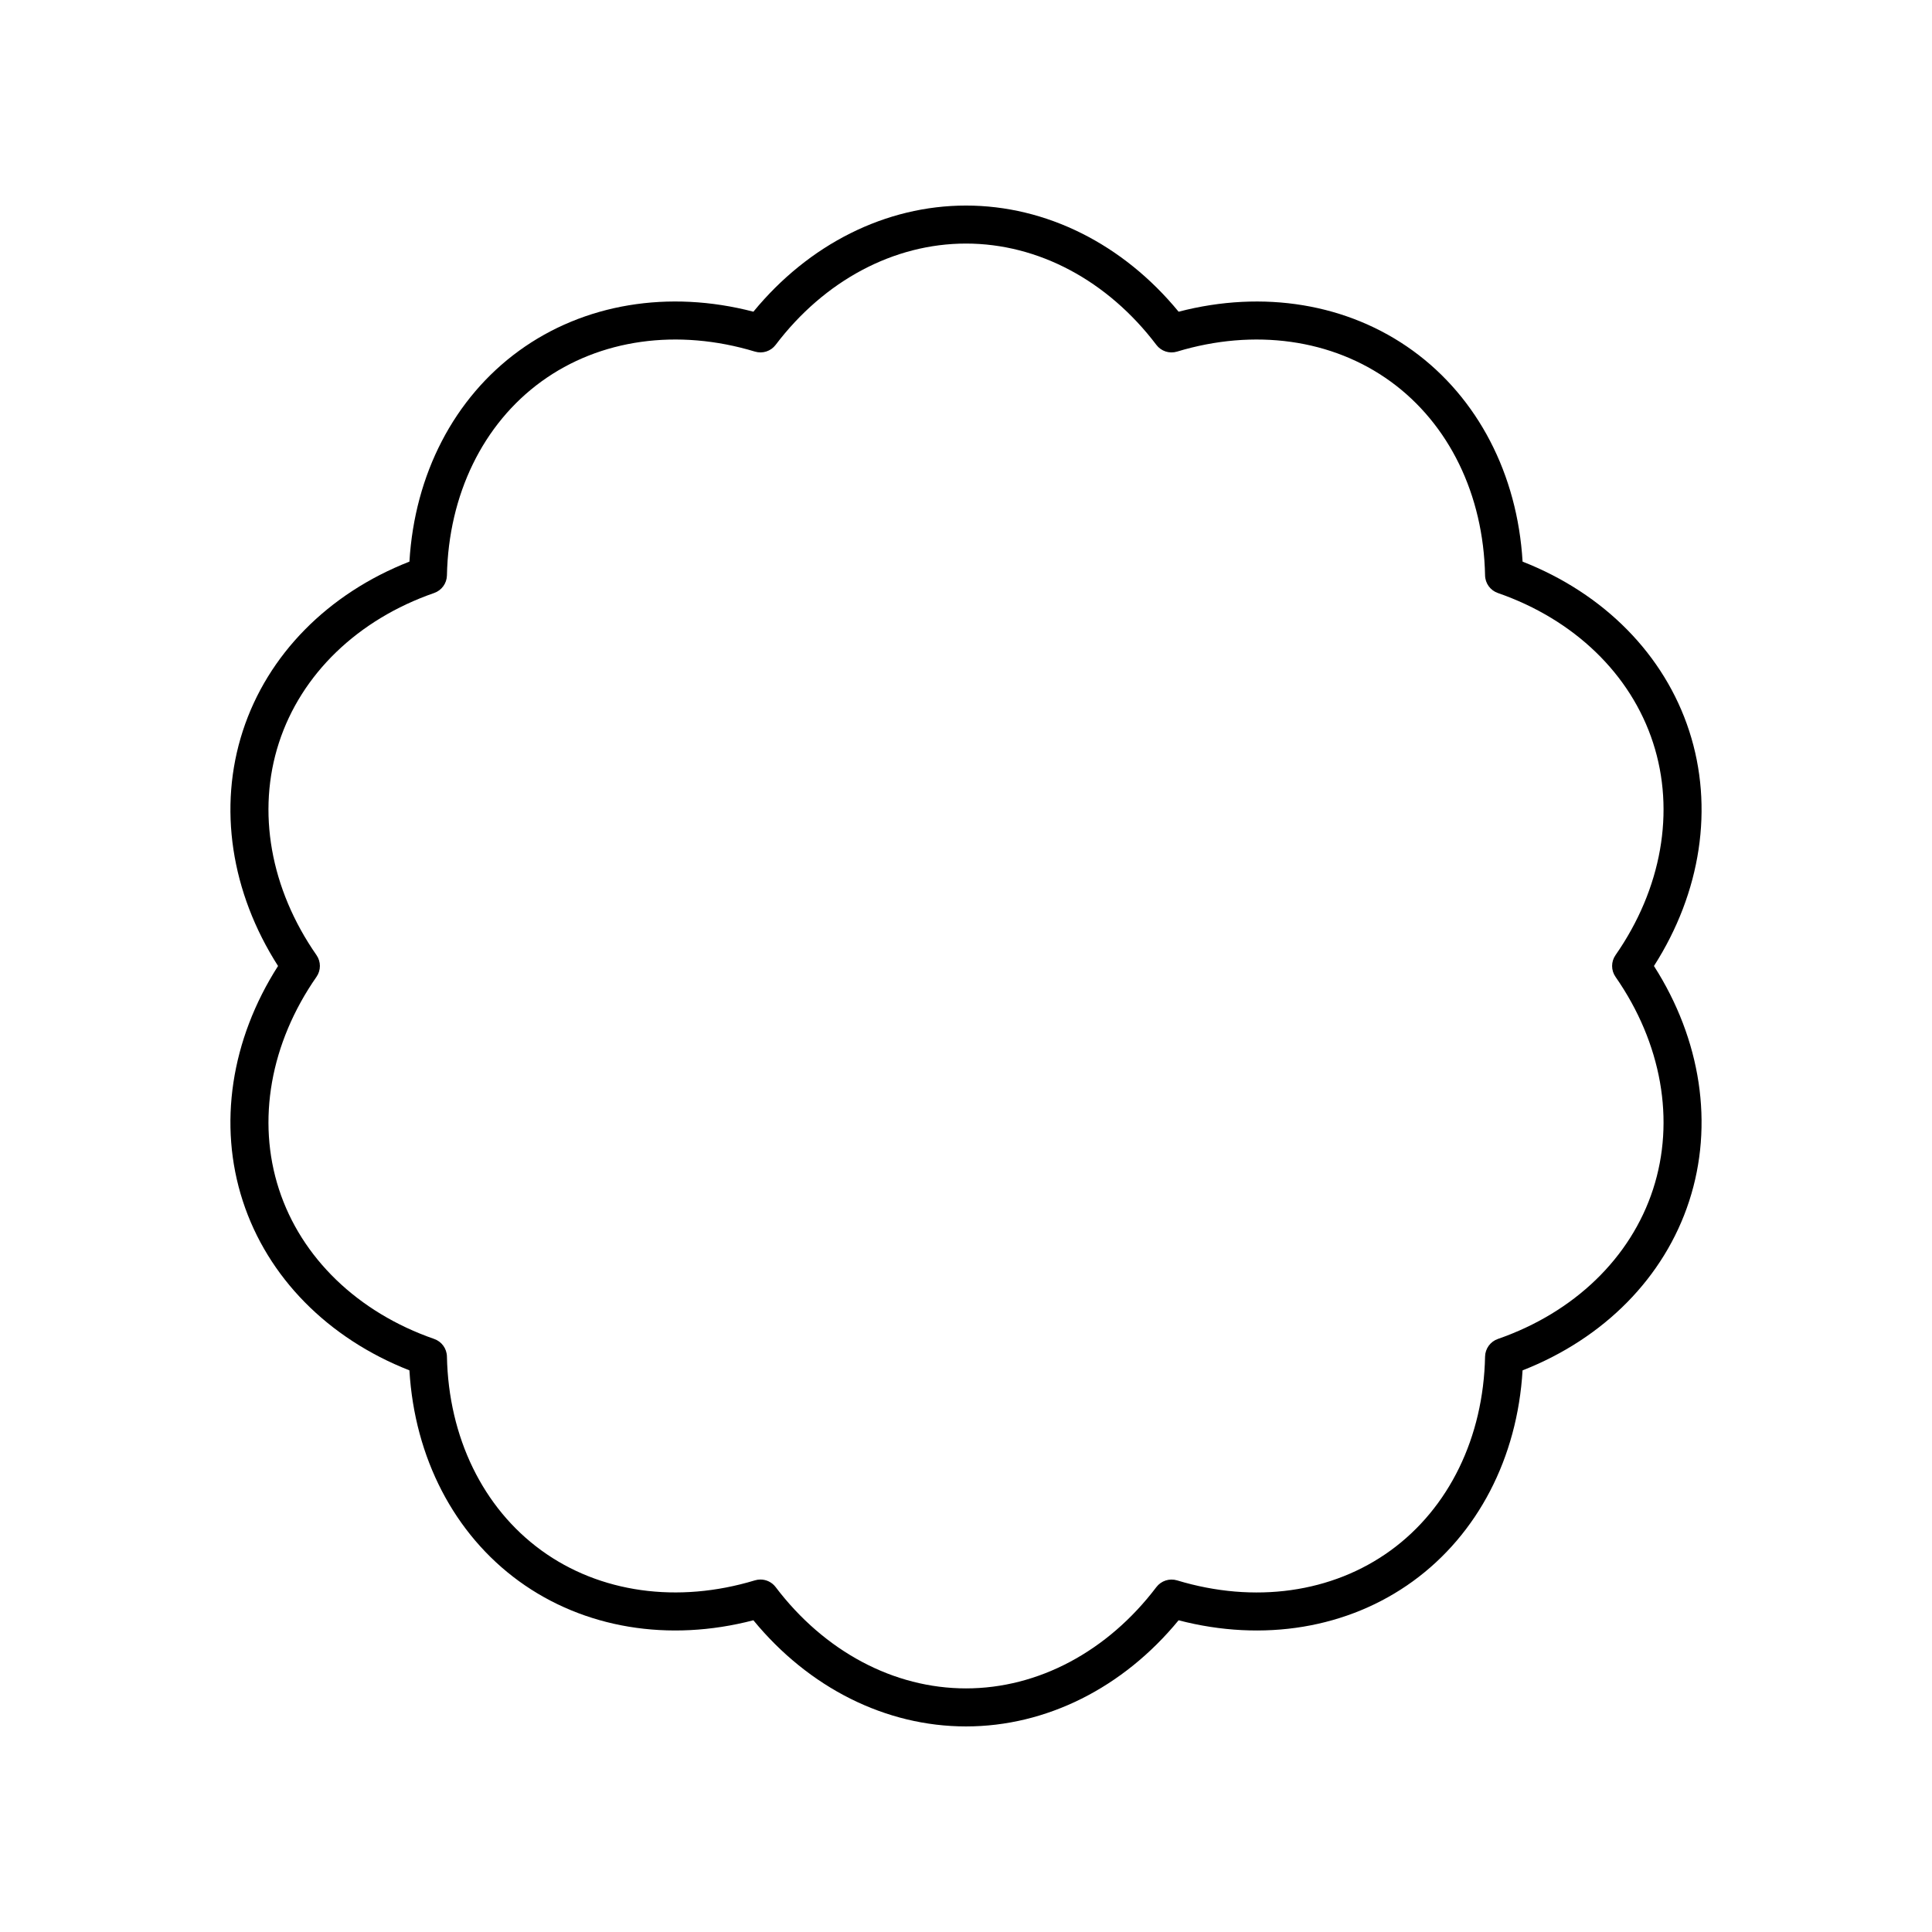 <?xml version="1.0" encoding="UTF-8"?>
<!-- The Best Svg Icon site in the world: iconSvg.co, Visit us! https://iconsvg.co -->
<svg fill="#000000" width="800px" height="800px" version="1.1" viewBox="144 144 512 512" xmlns="http://www.w3.org/2000/svg">
 <path d="m208.34 462.27c6.566 20.219 22.566 36.422 44.16 44.887 1.371 23.152 11.844 43.375 29.043 55.875 17.211 12.496 39.676 16.203 62.113 10.355 14.723 17.922 35.082 28.133 56.344 28.133 21.258 0 41.617-10.211 56.34-28.129 22.445 5.844 44.918 2.137 62.113-10.355 17.199-12.5 27.672-32.723 29.043-55.875 21.594-8.461 37.594-24.668 44.16-44.887 6.574-20.219 3.156-42.734-9.34-62.277 12.496-19.543 15.918-42.059 9.344-62.273-6.566-20.219-22.566-36.422-44.16-44.887-1.371-23.152-11.844-43.375-29.043-55.875-17.207-12.496-39.664-16.199-62.113-10.355-14.727-17.926-35.086-28.133-56.344-28.133s-41.617 10.211-56.34 28.129c-22.445-5.844-44.914-2.137-62.113 10.355-17.199 12.5-27.672 32.723-29.043 55.875-21.594 8.465-37.594 24.668-44.16 44.887-6.578 20.219-3.156 42.73 9.34 62.277-12.496 19.543-15.918 42.059-9.344 62.273zm19.531-59.398c1.207-1.73 1.207-4.027 0-5.758-12.234-17.578-15.863-38.09-9.949-56.281 5.91-18.195 20.898-32.66 41.133-39.684 1.992-0.695 3.34-2.551 3.387-4.66 0.43-21.406 9.551-40.137 25.027-51.383 15.477-11.238 36.113-14.129 56.602-7.93 2.023 0.613 4.203-0.098 5.477-1.777 12.93-17.062 31.324-26.852 50.453-26.852s37.52 9.789 50.453 26.855c1.273 1.68 3.457 2.387 5.477 1.777 20.48-6.203 41.121-3.312 56.602 7.93 15.477 11.246 24.602 29.977 25.027 51.383 0.043 2.109 1.391 3.965 3.387 4.66 20.23 7.023 35.223 21.488 41.133 39.684 5.914 18.191 2.289 38.707-9.949 56.281-1.207 1.73-1.207 4.027 0 5.758 12.234 17.578 15.863 38.09 9.949 56.281-5.91 18.195-20.898 32.66-41.133 39.684-1.992 0.695-3.34 2.551-3.387 4.66-0.43 21.406-9.551 40.137-25.027 51.383-15.473 11.246-36.102 14.141-56.602 7.93-2.016-0.602-4.195 0.102-5.477 1.777-12.934 17.062-31.324 26.852-50.453 26.852s-37.52-9.789-50.453-26.855c-0.969-1.277-2.465-1.996-4.016-1.996-0.488 0-0.98 0.07-1.461 0.215-20.48 6.207-41.121 3.32-56.602-7.93-15.477-11.246-24.602-29.977-25.027-51.383-0.043-2.109-1.391-3.965-3.387-4.66-20.23-7.023-35.223-21.488-41.133-39.684-5.914-18.184-2.285-38.699 9.949-56.277z"/>
</svg>